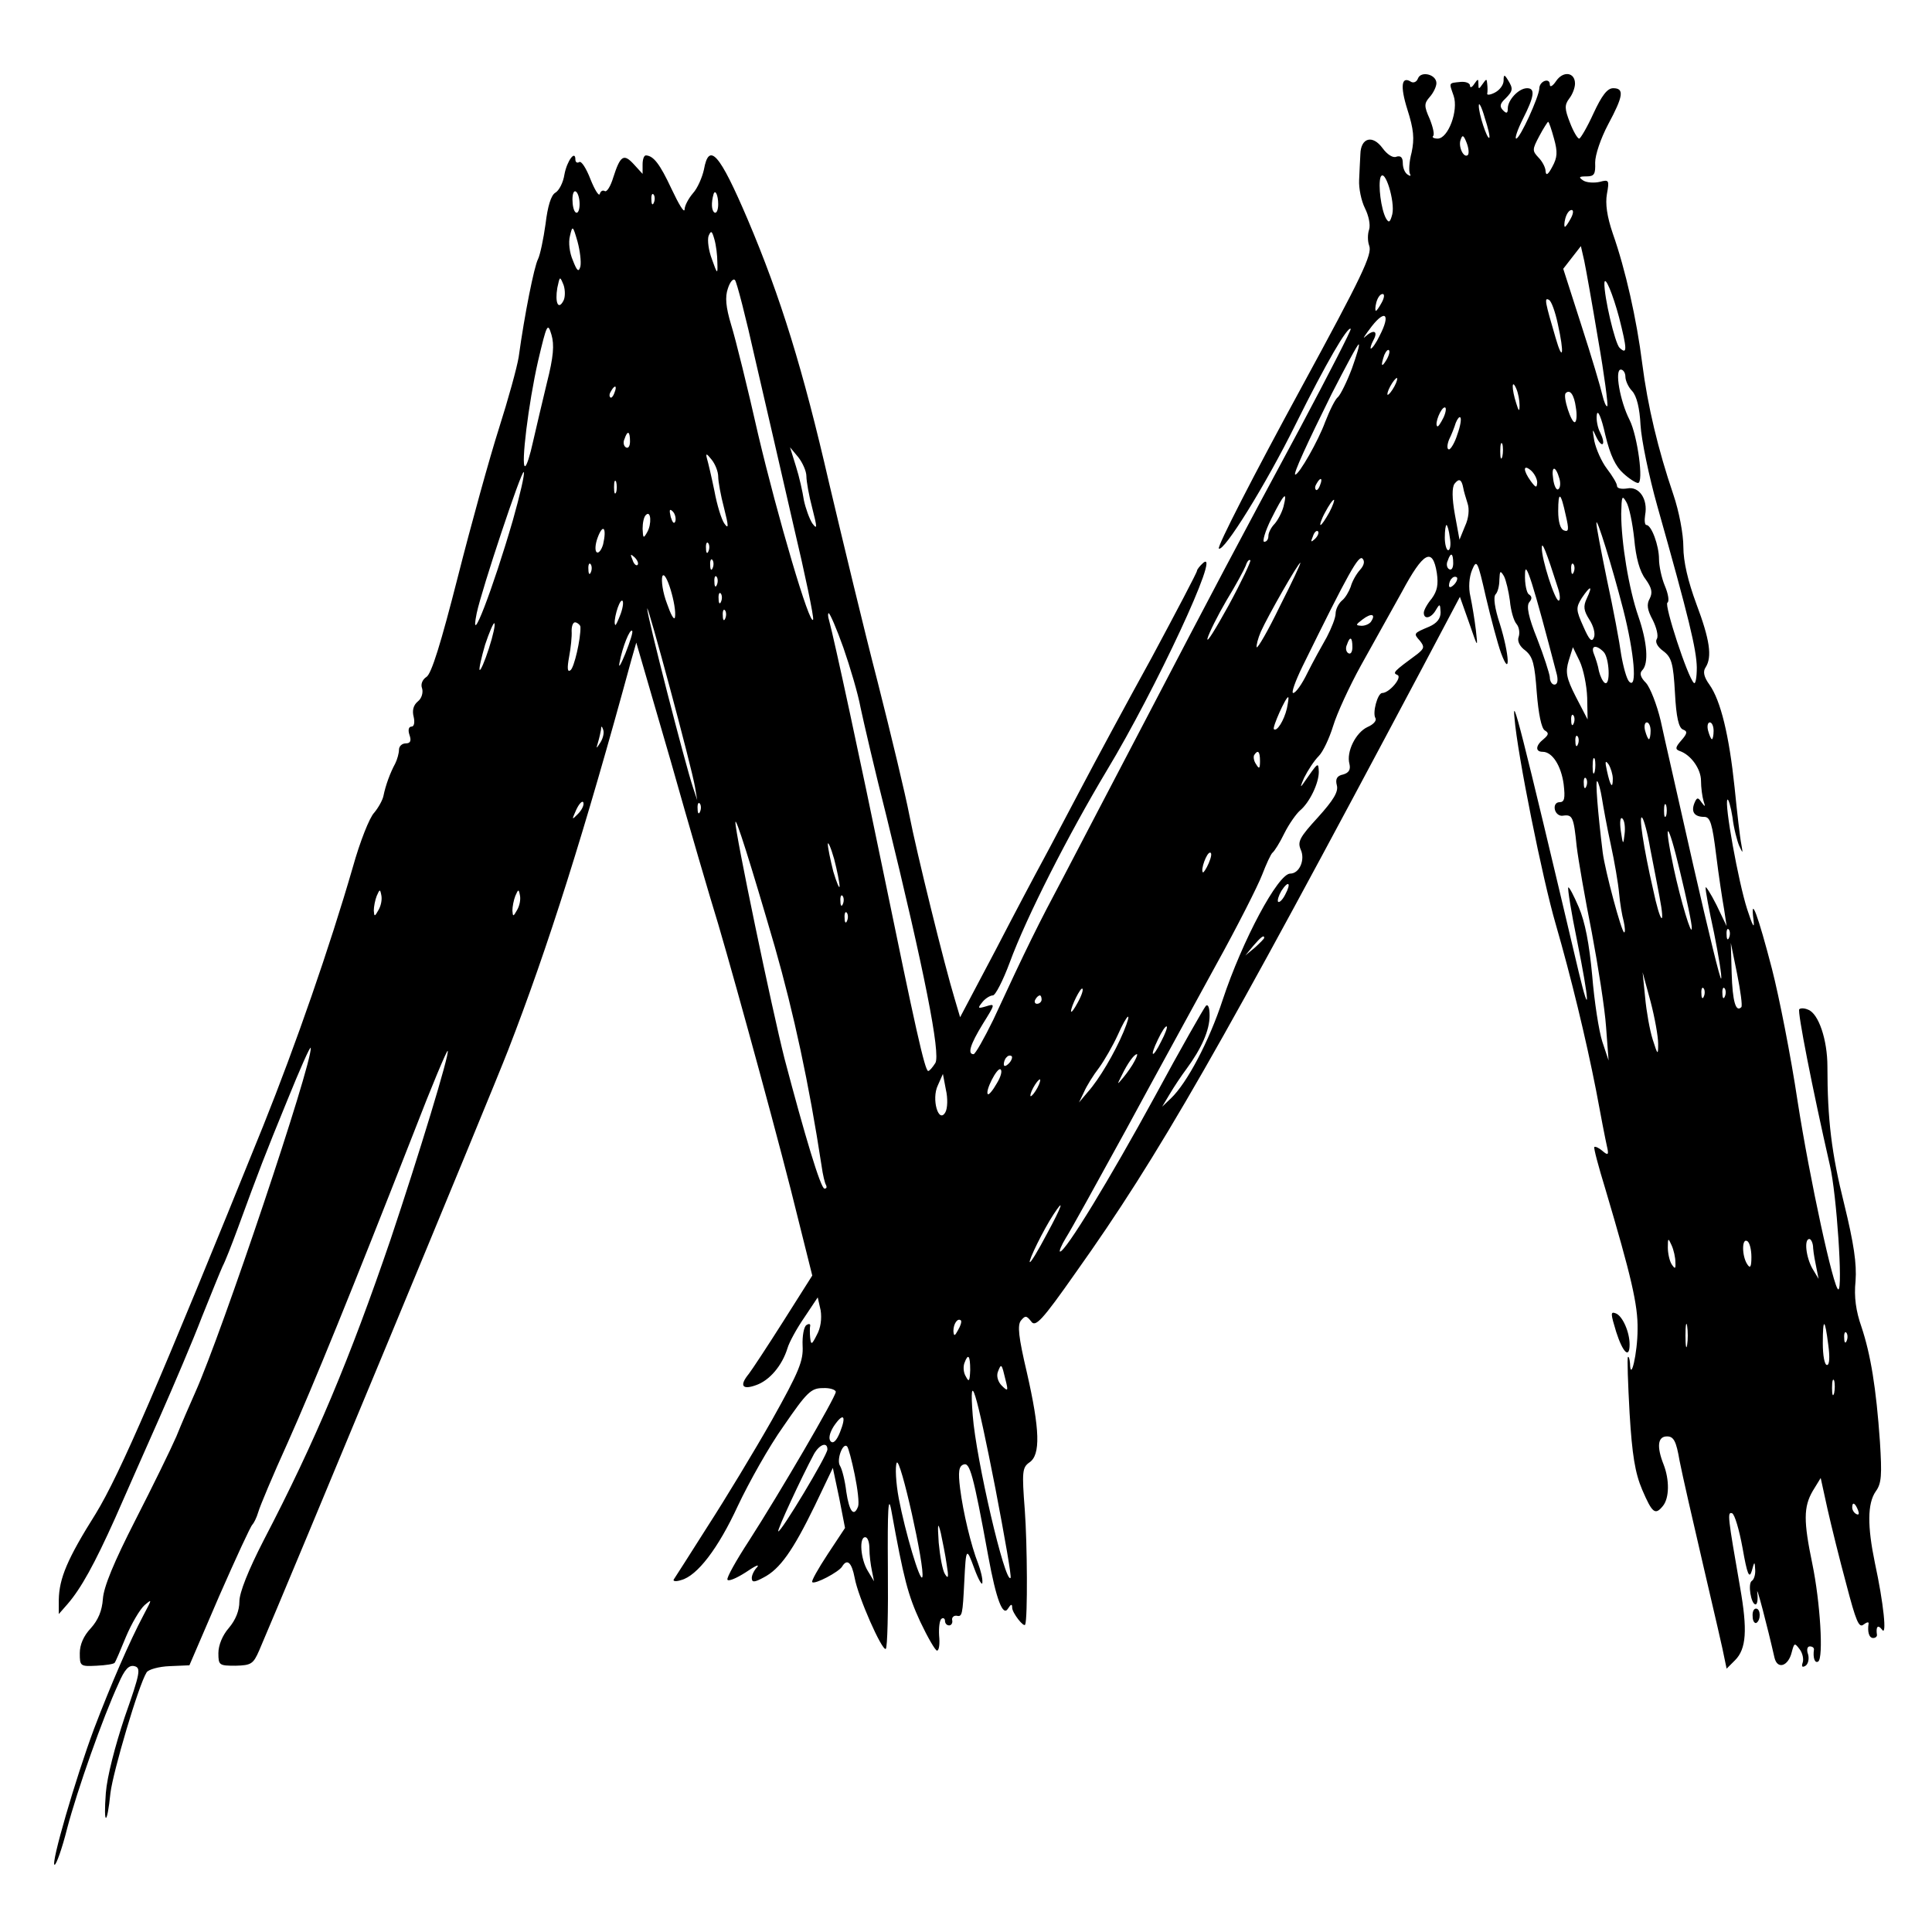 <?xml version="1.0" standalone="no"?>
<!DOCTYPE svg PUBLIC "-//W3C//DTD SVG 20010904//EN"
 "http://www.w3.org/TR/2001/REC-SVG-20010904/DTD/svg10.dtd">
<svg version="1.0" xmlns="http://www.w3.org/2000/svg"
 width="460pt" height="460pt" viewBox="0 0 460 460"
 preserveAspectRatio="xMidYMid meet">
<g transform="translate(0,460) scale(0.1,-0.1)"
fill="#000000" stroke="none">
<path d="M3376 4413 c-3 -8 -10 -11 -16 -8 -23 15 -27 -9 -9 -66 15 -47 17
-69 10 -102 -6 -22 -7 -45 -4 -51 3 -5 1 -6 -5 -2 -7 4 -12 16 -12 28 0 13 -5
18 -15 15 -8 -4 -22 5 -33 20 -24 33 -52 25 -53 -14 -1 -15 -2 -43 -3 -62 -1
-19 5 -49 14 -67 9 -18 13 -39 10 -50 -4 -11 -4 -28 0 -39 8 -20 -18 -74 -160
-335 -116 -213 -202 -381 -198 -386 11 -10 112 152 183 296 73 147 124 234
131 227 2 -2 -52 -107 -119 -233 -155 -288 -202 -377 -370 -699 -75 -143 -163
-312 -196 -375 -59 -111 -85 -163 -166 -338 -22 -45 -43 -82 -47 -82 -15 0 -8
23 22 72 30 48 30 49 8 42 -20 -6 -21 -5 -9 10 7 9 19 16 25 16 6 0 24 35 40
78 40 109 140 305 231 457 116 192 274 531 230 495 -8 -7 -15 -16 -15 -19 0
-4 -49 -97 -108 -207 -60 -109 -135 -248 -167 -309 -32 -60 -72 -137 -90 -170
-18 -33 -70 -131 -115 -218 l-84 -159 -13 44 c-23 75 -91 350 -108 438 -9 47
-43 189 -75 315 -33 127 -84 340 -116 475 -62 270 -115 442 -194 628 -67 157
-92 185 -104 118 -4 -18 -15 -44 -26 -56 -11 -13 -20 -30 -20 -39 -1 -9 -14
13 -31 49 -28 60 -43 79 -61 80 -5 0 -8 -10 -8 -22 l0 -22 -21 23 c-24 26 -32
21 -49 -32 -6 -20 -15 -35 -20 -32 -5 3 -10 0 -12 -7 -2 -6 -12 10 -22 35 -10
26 -22 45 -27 41 -5 -3 -9 0 -9 6 0 24 -20 -3 -26 -35 -3 -20 -13 -39 -22 -44
-10 -6 -18 -32 -23 -74 -5 -36 -13 -74 -18 -84 -9 -17 -32 -131 -46 -233 -4
-25 -25 -101 -47 -170 -22 -69 -66 -228 -98 -354 -40 -157 -63 -232 -75 -238
-9 -6 -14 -17 -10 -27 3 -10 -1 -24 -10 -31 -11 -9 -14 -22 -10 -37 3 -13 1
-23 -5 -23 -7 0 -9 -8 -5 -20 5 -14 2 -20 -9 -20 -9 0 -16 -7 -16 -15 0 -8 -4
-23 -9 -33 -12 -22 -23 -52 -28 -77 -2 -10 -12 -28 -22 -40 -11 -11 -34 -69
-51 -130 -55 -190 -136 -423 -213 -615 -250 -618 -341 -829 -399 -924 -68
-108 -87 -154 -88 -205 l0 -34 21 24 c32 37 64 95 113 204 24 55 72 163 106
240 34 77 80 185 101 240 22 55 44 109 49 120 6 11 22 52 36 90 52 142 64 173
118 305 30 74 55 131 56 125 2 -42 -211 -677 -275 -820 -12 -27 -33 -75 -45
-105 -13 -30 -57 -120 -98 -200 -51 -100 -75 -158 -77 -187 -2 -28 -11 -50
-29 -70 -17 -18 -26 -39 -26 -59 0 -31 1 -32 40 -30 22 1 41 4 43 7 2 2 14 30
27 62 13 31 33 65 44 75 19 16 18 15 -2 -23 -34 -64 -78 -166 -118 -271 -44
-118 -104 -324 -94 -324 4 0 18 39 30 87 24 91 85 264 122 344 15 35 25 45 38
42 16 -4 14 -16 -23 -121 -23 -69 -42 -142 -45 -181 -6 -79 3 -79 11 0 6 50
67 257 86 287 4 7 29 14 55 15 l47 2 71 165 c40 91 75 167 79 170 3 3 10 16
14 30 4 14 35 88 70 165 62 139 152 360 300 738 42 109 79 197 81 195 5 -6
-68 -246 -136 -449 -97 -284 -179 -480 -302 -716 -37 -72 -58 -125 -58 -146 0
-22 -9 -44 -25 -63 -15 -17 -25 -41 -25 -60 0 -29 2 -30 41 -30 37 1 42 4 56
36 68 158 552 1324 593 1430 94 242 182 520 293 928 l12 42 82 -282 c44 -156
95 -330 113 -388 47 -160 153 -548 190 -701 l34 -136 -69 -109 c-38 -60 -75
-116 -82 -125 -23 -28 -16 -39 17 -27 32 11 62 46 75 88 4 14 22 47 40 73 l32
48 7 -31 c3 -20 0 -42 -9 -58 -12 -24 -14 -25 -16 -7 -1 11 -1 24 0 28 1 5 -3
6 -9 2 -6 -4 -10 -26 -9 -49 2 -36 -8 -61 -73 -177 -42 -74 -111 -188 -153
-253 -42 -66 -78 -123 -81 -127 -2 -4 6 -5 18 -1 38 10 88 75 135 177 26 55
74 141 109 190 55 80 65 90 93 90 17 1 31 -4 31 -9 0 -12 -133 -240 -207 -355
-30 -46 -53 -87 -51 -92 2 -5 21 3 43 17 22 15 34 21 28 13 -7 -7 -13 -19 -13
-26 0 -11 6 -11 28 1 39 20 70 64 122 171 l43 90 15 -71 14 -72 -41 -62 c-23
-35 -40 -65 -37 -67 6 -6 63 24 71 37 12 20 23 10 30 -27 8 -45 65 -174 74
-169 4 3 6 89 5 193 -1 140 1 175 8 138 30 -166 40 -203 69 -266 18 -38 36
-69 40 -69 5 0 7 16 5 36 -1 19 1 37 6 40 4 3 8 0 8 -5 0 -6 4 -11 10 -11 5 0
9 6 7 13 -1 6 4 11 11 10 13 -3 14 2 18 82 4 81 5 82 24 30 10 -27 19 -42 19
-33 1 9 -4 29 -10 45 -17 43 -36 123 -43 179 -5 40 -3 53 8 57 15 6 23 -21 59
-218 19 -104 35 -145 47 -125 7 11 10 12 10 2 0 -12 28 -48 31 -40 6 15 5 193
-1 273 -7 91 -6 101 11 113 27 18 25 78 -6 214 -20 85 -23 113 -14 124 10 12
13 12 24 -2 10 -15 25 0 107 117 197 277 340 527 823 1436 l91 172 22 -62 c21
-61 21 -61 16 -17 -3 25 -9 61 -13 80 -5 21 -3 46 4 63 11 26 13 23 33 -65 12
-51 28 -111 36 -133 23 -62 20 -4 -3 70 -12 36 -16 64 -10 70 5 5 9 20 9 35 1
21 2 23 11 8 5 -10 11 -36 14 -58 2 -23 9 -48 16 -56 6 -7 8 -21 5 -30 -4 -10
2 -23 16 -33 18 -15 22 -32 27 -100 4 -50 11 -85 19 -90 10 -6 10 -10 -3 -21
-19 -15 -20 -30 -2 -30 23 0 44 -33 50 -77 4 -34 2 -43 -10 -43 -8 0 -13 -7
-11 -17 2 -10 11 -17 20 -15 22 3 25 -3 32 -73 4 -33 20 -125 36 -205 15 -80
31 -181 34 -225 l6 -80 -15 45 c-8 25 -19 95 -24 157 -7 76 -17 128 -32 163
-12 28 -23 49 -25 47 -2 -2 7 -59 21 -127 29 -143 32 -192 4 -75 -141 597
-159 664 -153 605 7 -87 67 -384 98 -490 37 -128 72 -273 96 -395 11 -60 23
-121 26 -134 5 -21 3 -23 -11 -11 -8 7 -17 11 -19 9 -2 -2 10 -47 26 -99 62
-209 78 -277 77 -335 0 -57 -17 -128 -18 -81 -1 11 -3 17 -5 15 -2 -2 0 -62 4
-134 6 -99 13 -142 30 -182 24 -56 31 -61 49 -39 16 19 16 63 2 99 -17 43 -14
67 8 67 16 0 22 -11 30 -58 6 -31 32 -145 57 -252 25 -107 48 -206 50 -219 l5
-24 20 20 c27 27 30 72 12 174 -29 167 -31 180 -19 176 6 -2 17 -39 25 -83 11
-63 16 -74 22 -54 6 23 7 23 8 3 1 -12 -3 -24 -8 -27 -10 -6 -2 -56 9 -56 4 0
6 12 4 28 -3 23 24 -80 41 -155 7 -29 33 -20 41 13 6 23 7 23 19 7 7 -9 10
-24 7 -32 -3 -9 -1 -12 7 -7 6 4 9 16 6 27 -4 11 -2 19 4 19 6 0 10 -3 10 -7
-3 -20 2 -34 10 -29 13 8 5 141 -14 233 -21 101 -21 135 1 173 l19 31 16 -73
c9 -40 29 -121 45 -180 23 -88 30 -105 41 -96 8 6 13 7 12 2 -3 -19 1 -34 11
-34 5 0 9 3 9 7 -3 20 2 26 12 13 12 -18 4 62 -17 159 -18 87 -18 141 2 170
14 19 15 39 10 119 -9 128 -22 207 -44 273 -13 37 -18 71 -14 109 3 41 -4 89
-27 183 -30 120 -40 201 -40 328 0 63 -21 126 -46 135 -9 4 -18 4 -21 1 -5 -4
31 -188 73 -372 16 -68 31 -295 20 -295 -11 0 -68 262 -97 448 -16 107 -44
249 -61 315 -33 127 -52 179 -44 117 3 -24 -2 -15 -15 25 -21 65 -55 253 -47
261 2 3 8 -16 12 -42 3 -26 11 -56 16 -68 9 -19 9 -19 5 4 -3 14 -10 75 -16
135 -13 124 -33 207 -60 245 -13 18 -16 31 -9 41 16 25 10 66 -22 151 -20 54
-31 101 -31 136 0 30 -10 84 -24 125 -36 106 -61 210 -74 312 -13 104 -40 224
-70 309 -14 41 -18 71 -14 94 6 33 5 35 -17 29 -13 -3 -31 -2 -39 3 -12 8 -11
10 7 10 19 0 22 5 21 33 0 18 13 57 31 91 36 67 39 86 12 86 -14 0 -27 -17
-47 -60 -15 -33 -31 -60 -34 -60 -4 0 -14 17 -22 38 -13 33 -13 42 -2 57 8 10
14 26 14 36 0 27 -28 31 -45 6 -8 -12 -15 -16 -15 -8 0 17 -25 8 -25 -10 -1
-20 -46 -119 -55 -119 -4 0 3 21 16 47 27 53 30 73 10 73 -20 0 -46 -28 -46
-48 0 -12 -3 -13 -11 -5 -9 9 -8 16 5 28 19 19 19 24 6 45 -8 13 -10 13 -10
-2 0 -10 -9 -22 -20 -28 -11 -6 -20 -7 -19 -3 1 4 1 15 0 23 -1 13 -2 13 -11
0 -9 -13 -10 -13 -10 0 0 13 -1 13 -10 0 -5 -8 -10 -10 -10 -4 0 6 -10 10 -22
9 -30 -3 -28 -1 -17 -33 12 -35 -13 -102 -38 -102 -9 0 -14 3 -11 6 4 3 0 21
-8 41 -14 31 -13 37 0 52 9 10 16 25 16 33 0 21 -37 30 -44 11z m170 -141 c-5
-5 -26 59 -25 77 0 9 7 -4 14 -29 8 -24 13 -46 11 -48z m154 -2 c9 -32 8 -45
-4 -67 -10 -19 -15 -22 -16 -11 0 9 -8 24 -17 33 -15 16 -15 19 2 51 10 19 20
34 21 34 2 0 8 -18 14 -40z m-205 -39 c-10 -9 -24 21 -17 37 4 12 7 10 14 -8
5 -13 6 -25 3 -29z m-180 -141 c-5 -19 -8 -22 -15 -10 -12 22 -19 80 -13 98
10 24 35 -58 28 -88z m-1935 24 c0 -14 -4 -23 -9 -20 -5 3 -8 17 -8 31 0 13 3
22 8 19 5 -3 9 -16 9 -30z m177 4 c-3 -8 -6 -5 -6 6 -1 11 2 17 5 13 3 -3 4
-12 1 -19z m153 -4 c0 -14 -4 -23 -9 -20 -7 5 -8 23 -2 44 4 12 11 -3 11 -24z
m2030 -34 c-6 -11 -12 -20 -14 -20 -2 0 -2 9 1 20 3 11 9 20 15 20 5 0 4 -9
-2 -20z m-2358 -114 c-4 -15 -8 -12 -18 14 -8 18 -11 43 -7 58 6 26 7 25 18
-13 6 -22 9 -48 7 -59z m326 9 c1 -29 0 -29 -13 8 -8 21 -11 45 -8 55 6 14 8
13 14 -8 4 -14 7 -38 7 -55z m2097 -183 c15 -85 24 -156 22 -159 -3 -2 -8 10
-12 27 -4 18 -26 92 -50 166 l-43 134 21 27 21 27 8 -35 c4 -19 19 -103 33
-187z m-2464 91 c-12 -22 -20 -3 -14 32 6 28 6 28 15 6 4 -12 4 -30 -1 -38z
m457 -138 c23 -99 64 -277 91 -395 28 -118 49 -219 47 -225 -7 -20 -85 246
-131 441 -25 111 -54 228 -64 260 -13 43 -15 67 -8 87 5 16 13 25 17 20 4 -4
26 -89 48 -188z m2057 99 c19 -75 20 -90 1 -72 -11 11 -37 122 -36 154 1 20
20 -26 35 -82z m-565 36 c-6 -11 -12 -20 -14 -20 -2 0 -2 9 1 20 3 11 9 20 15
20 5 0 4 -9 -2 -20z m419 -51 c16 -72 12 -93 -5 -34 -25 85 -28 98 -16 91 6
-3 15 -29 21 -57z m-424 -28 c-8 -17 -18 -31 -21 -31 -2 0 0 9 6 20 12 22 1
27 -20 8 -7 -7 0 4 16 25 33 42 45 28 19 -22z m-1983 -113 c-11 -46 -26 -109
-33 -140 -7 -32 -15 -58 -19 -58 -10 0 8 149 31 250 21 89 23 93 32 63 7 -24
5 -52 -11 -115z m1917 35 c-12 -32 -27 -62 -33 -68 -7 -5 -20 -32 -31 -60 -16
-44 -62 -125 -71 -125 -6 0 28 74 87 193 33 64 61 117 64 117 3 0 -5 -26 -16
-57z m82 20 c-12 -20 -14 -14 -5 12 4 9 9 14 11 11 3 -2 0 -13 -6 -23z m569
-40 c0 -9 7 -25 16 -34 11 -12 18 -41 20 -81 2 -35 20 -122 40 -193 76 -269
93 -341 94 -384 0 -24 -3 -41 -7 -37 -15 14 -71 186 -63 191 5 3 2 21 -6 40
-8 19 -14 48 -14 64 0 32 -18 81 -30 81 -4 0 -5 11 -3 24 7 37 -14 69 -43 63
-13 -2 -24 0 -24 6 0 6 -11 24 -24 41 -13 17 -26 47 -30 66 -5 30 -5 31 4 11
6 -13 13 -21 16 -18 3 3 0 15 -6 27 -6 11 -10 31 -8 43 2 13 11 -7 20 -48 12
-50 25 -76 43 -92 14 -13 30 -23 35 -23 14 0 -1 112 -20 150 -23 45 -36 120
-21 120 6 0 11 -8 11 -17z m-550 -23 c-6 -11 -13 -20 -16 -20 -2 0 0 9 6 20 6
11 13 20 16 20 2 0 0 -9 -6 -20z m298 -45 c0 -16 -2 -15 -8 5 -11 34 -11 60 0
35 5 -11 8 -29 8 -40z m-2155 30 c-3 -9 -8 -14 -10 -11 -3 3 -2 9 2 15 9 16
15 13 8 -4z m2289 -35 c3 -17 2 -33 -2 -35 -8 -5 -30 62 -22 69 10 10 20 -4
24 -34z m-315 -24 c-7 -14 -13 -23 -15 -21 -7 6 9 45 18 45 4 0 3 -11 -3 -24z
m33 -40 c-6 -20 -16 -36 -20 -36 -5 0 -5 10 0 23 6 12 13 30 16 40 4 10 9 16
11 13 3 -3 0 -21 -7 -40z m-1970 -17 c0 -11 -4 -18 -10 -14 -5 3 -7 12 -3 20
7 21 13 19 13 -6z m2077 -36 c-3 -10 -5 -4 -5 12 0 17 2 24 5 18 2 -7 2 -21 0
-30z m-1657 -47 c0 -12 6 -46 14 -76 12 -47 12 -52 0 -36 -7 11 -16 36 -20 55
-3 20 -11 56 -19 81 l-14 45 20 -24 c10 -13 19 -33 19 -45z m-210 -1 c0 -11 6
-45 14 -75 11 -43 11 -51 1 -37 -7 9 -18 45 -24 78 -7 34 -15 68 -18 78 -3 12
-1 12 11 -3 9 -11 16 -29 16 -41z m1950 -14 c-1 -13 -3 -13 -15 3 -19 26 -19
42 0 26 8 -7 15 -20 15 -29z m53 9 c3 -11 2 -22 -3 -25 -4 -3 -10 8 -12 25 -5
32 6 32 15 0z m-2492 -99 c-47 -162 -105 -314 -86 -221 12 57 107 342 112 336
3 -3 -9 -55 -26 -115z m246 67 c-3 -7 -5 -2 -5 12 0 14 2 19 5 13 2 -7 2 -19
0 -25z m1676 17 c-3 -9 -8 -14 -10 -11 -3 3 -2 9 2 15 9 16 15 13 8 -4z m341
-7 c1 -7 6 -23 10 -36 5 -14 3 -36 -6 -55 l-13 -32 -11 60 c-7 39 -7 64 -1 73
11 14 17 11 21 -10z m-428 -44 c-4 -15 -14 -33 -21 -41 -8 -8 -15 -21 -15 -29
0 -8 -4 -14 -10 -14 -5 0 2 25 17 55 30 60 39 69 29 29z m672 -21 c8 -34 7
-40 -4 -36 -9 3 -14 21 -14 46 0 49 6 46 18 -10z m163 -56 c4 -45 13 -78 27
-96 15 -21 17 -32 10 -46 -8 -14 -6 -27 7 -51 9 -18 14 -38 10 -45 -5 -7 1
-19 15 -29 20 -15 24 -29 28 -100 3 -58 9 -83 19 -87 11 -4 11 -9 -4 -26 -14
-16 -15 -21 -4 -25 27 -9 51 -43 51 -71 0 -16 3 -38 6 -48 5 -15 4 -15 -5 -3
-8 12 -11 12 -17 -3 -8 -21 1 -32 24 -32 14 0 19 -17 28 -90 6 -49 15 -108 19
-130 l6 -40 -24 50 c-14 28 -26 46 -26 42 -1 -5 8 -53 20 -108 11 -55 19 -104
17 -109 -2 -5 -31 115 -66 268 -34 152 -70 308 -78 346 -9 38 -25 79 -35 90
-13 13 -16 23 -9 30 16 16 12 67 -9 128 -23 66 -41 177 -41 245 1 42 2 45 12
28 7 -11 15 -51 19 -88z m-726 63 c-9 -16 -18 -30 -21 -30 -2 0 2 14 11 30 9
17 18 30 21 30 2 0 -2 -13 -11 -30z m-1557 -21 c-3 -8 -7 -3 -11 10 -4 17 -3
21 5 13 5 -5 8 -16 6 -23z m-67 -26 c-9 -16 -10 -15 -11 8 0 14 3 29 8 33 12
12 14 -22 3 -41z m2324 -185 c26 -102 34 -191 14 -171 -6 6 -14 35 -19 64 -4
30 -19 110 -34 179 -14 69 -26 130 -25 135 0 16 37 -102 64 -207z m-2429 156
c-4 -14 -11 -22 -15 -19 -5 3 -4 19 2 35 13 35 22 23 13 -16z m2016 16 c3 -16
1 -30 -4 -30 -4 0 -8 14 -8 30 0 17 2 30 4 30 2 0 6 -13 8 -30z m-321 -3 c-10
-9 -11 -8 -5 6 3 10 9 15 12 12 3 -3 0 -11 -7 -18z m-1444 -29 c-3 -8 -6 -5
-6 6 -1 11 2 17 5 13 3 -3 4 -12 1 -19z m2023 -90 c5 -16 5 -28 1 -28 -9 0
-41 100 -40 126 0 17 10 -7 39 -98z m-2192 57 c-3 -3 -9 2 -12 12 -6 14 -5 15
5 6 7 -7 10 -15 7 -18z m1720 -12 c-9 -10 -19 -28 -22 -40 -4 -11 -13 -27 -21
-33 -8 -7 -15 -21 -15 -31 0 -10 -10 -35 -21 -56 -12 -21 -33 -59 -46 -85 -13
-27 -28 -48 -34 -48 -5 0 5 28 22 63 111 226 134 266 143 257 6 -6 4 -16 -6
-27z m183 -7 c4 -28 1 -43 -12 -61 -11 -13 -19 -28 -19 -34 0 -17 18 -13 29 7
9 15 10 15 11 -6 0 -15 -9 -26 -27 -34 -38 -16 -38 -16 -22 -34 11 -14 10 -18
-6 -31 -57 -42 -60 -45 -48 -50 13 -5 -19 -43 -36 -43 -11 0 -24 -48 -16 -60
3 -6 -5 -15 -19 -21 -28 -13 -51 -59 -43 -88 3 -13 -1 -21 -15 -25 -15 -3 -19
-11 -15 -26 4 -15 -8 -35 -45 -76 -44 -48 -49 -58 -41 -77 11 -24 -3 -57 -25
-57 -29 0 -114 -159 -161 -301 -32 -98 -85 -198 -123 -234 l-21 -20 18 30 c10
17 28 44 40 60 36 49 55 92 55 127 0 20 -4 28 -9 23 -5 -6 -60 -102 -121 -215
-108 -198 -213 -370 -226 -370 -3 0 3 15 14 33 11 17 75 133 143 257 67 124
164 300 214 392 51 92 100 189 110 215 10 26 21 50 25 53 4 3 17 23 28 46 11
22 28 46 37 54 23 19 45 65 45 92 -1 25 -1 24 -38 -29 -7 -10 -5 -3 3 15 9 18
24 41 35 52 10 10 25 42 34 71 9 30 39 95 66 144 28 50 72 129 98 176 51 95
73 107 83 45z m39 23 c0 -11 -4 -18 -10 -14 -5 3 -7 12 -3 20 7 21 13 19 13
-6z m-1763 -11 c-3 -8 -6 -5 -6 6 -1 11 2 17 5 13 3 -3 4 -12 1 -19z m1228
-90 c-31 -56 -53 -92 -50 -78 4 14 24 54 45 90 22 36 42 73 46 83 3 10 8 16
11 13 2 -2 -21 -51 -52 -108z m782 -165 c3 -14 1 -23 -6 -23 -6 0 -11 8 -11
18 -1 9 -14 50 -30 91 -21 52 -26 78 -19 87 7 8 7 14 -1 19 -5 3 -10 25 -9 48
0 39 19 -21 76 -240z m-2300 245 c-3 -8 -6 -5 -6 6 -1 11 2 17 5 13 3 -3 4
-12 1 -19z m1640 -82 c-28 -58 -53 -101 -55 -97 -1 4 3 21 10 37 17 38 89 164
94 164 2 0 -20 -47 -49 -104z m700 82 c-3 -8 -6 -5 -6 6 -1 11 2 17 5 13 3 -3
4 -12 1 -19z m-2140 -108 c-2 -8 -10 7 -19 33 -10 26 -14 55 -11 65 8 18 35
-72 30 -98z m100 78 c-3 -8 -6 -5 -6 6 -1 11 2 17 5 13 3 -3 4 -12 1 -19z
m1755 0 c-7 -7 -12 -8 -12 -2 0 6 3 14 7 17 3 4 9 5 12 2 2 -3 -1 -11 -7 -17z
m316 -33 c-9 -19 -7 -29 6 -50 10 -15 15 -34 11 -43 -5 -12 -11 -6 -25 26 -18
40 -18 45 -4 68 21 31 27 31 12 -1z m-2061 -7 c-3 -8 -6 -5 -6 6 -1 11 2 17 5
13 3 -3 4 -12 1 -19z m-239 -29 c-6 -16 -12 -29 -13 -27 -6 6 8 58 16 58 4 0
3 -14 -3 -31z m177 -414 l5 -30 -10 30 c-18 53 -110 411 -109 426 0 15 106
-377 114 -426z m72 403 c-3 -8 -6 -5 -6 6 -1 11 2 17 5 13 3 -3 4 -12 1 -19z
m281 -70 c16 -46 35 -110 41 -143 7 -33 34 -150 62 -260 90 -367 129 -565 116
-586 -7 -11 -14 -19 -17 -19 -8 0 -32 110 -105 465 -57 277 -118 560 -131 608
-3 9 -3 17 -1 17 3 0 19 -37 35 -82z m1257 63 c-3 -6 -14 -11 -23 -11 -15 1
-15 2 2 15 21 16 32 13 21 -4z m-2101 -65 c-10 -31 -20 -54 -22 -51 -2 2 4 29
13 60 10 30 20 53 22 51 3 -2 -3 -29 -13 -60z m218 51 c1 -27 -15 -98 -24
-103 -7 -5 -8 5 -3 32 4 21 7 49 6 62 0 13 4 22 10 20 6 -2 11 -7 11 -11z
m107 -63 c-11 -27 -17 -37 -14 -22 7 38 25 82 30 76 3 -2 -5 -26 -16 -54z
m1731 15 c0 -11 -4 -18 -10 -14 -5 3 -7 12 -3 20 7 21 13 19 13 -6z m559 -120
l1 -52 -28 54 c-23 45 -25 59 -17 86 l10 32 16 -33 c9 -19 17 -58 18 -87z m39
109 c14 -14 17 -82 3 -74 -5 3 -11 16 -14 28 -2 13 -8 31 -12 41 -8 20 5 23
23 5z m-754 -135 c-7 -29 -24 -56 -31 -49 -4 4 28 76 34 76 2 0 0 -12 -3 -27z
m683 -35 c-3 -8 -6 -5 -6 6 -1 11 2 17 5 13 3 -3 4 -12 1 -19z m183 -18 c0
-11 -2 -20 -4 -20 -2 0 -6 9 -9 20 -3 11 -1 20 4 20 5 0 9 -9 9 -20z m150 0
c0 -11 -2 -20 -4 -20 -2 0 -6 9 -9 20 -3 11 -1 20 4 20 5 0 9 -9 9 -20z
m-2650 -27 c-11 -17 -11 -17 -6 0 3 10 6 24 7 30 0 9 2 9 5 0 3 -7 0 -20 -6
-30z m2327 -5 c-3 -8 -6 -5 -6 6 -1 11 2 17 5 13 3 -3 4 -12 1 -19z m-757 -40
c0 -18 -2 -20 -9 -8 -6 8 -7 18 -5 22 9 14 14 9 14 -14z m797 -25 c-3 -10 -5
-4 -5 12 0 17 2 24 5 18 2 -7 2 -21 0 -30z m43 -17 c0 -26 -6 -18 -14 19 -5
22 -4 26 4 15 5 -8 10 -24 10 -34z m-63 -18 c-3 -8 -6 -5 -6 6 -1 11 2 17 5
13 3 -3 4 -12 1 -19z m37 -28 c3 -19 12 -69 21 -110 9 -41 18 -94 20 -117 2
-23 7 -53 11 -67 3 -14 4 -26 1 -26 -6 0 -45 145 -51 190 -12 98 -18 174 -13
170 3 -3 8 -21 11 -40z m-2438 -38 c-15 -15 -15 -15 -4 10 7 15 15 23 17 17 2
-6 -4 -18 -13 -27z m291 6 c-3 -8 -6 -5 -6 6 -1 11 2 17 5 13 3 -3 4 -12 1
-19z m2300 -10 c-3 -7 -5 -2 -5 12 0 14 2 19 5 13 2 -7 2 -19 0 -25z m-99 -44
c-3 -27 -4 -26 -9 8 -3 22 -1 34 4 29 5 -5 7 -21 5 -37z m61 -34 c7 -36 17
-87 22 -114 15 -78 2 -65 -15 16 -23 100 -35 181 -26 171 4 -4 13 -37 19 -73z
m-2084 -235 c45 -158 81 -324 111 -520 3 -22 8 -43 11 -47 2 -5 1 -8 -4 -8 -9
0 -47 127 -95 309 -30 118 -118 540 -117 563 0 16 35 -94 94 -297z m2183 45
c0 -22 -26 64 -43 143 -26 122 -14 115 15 -8 16 -66 29 -127 28 -135z m-2029
100 c0 -8 -7 8 -15 35 -7 28 -13 57 -13 65 0 8 7 -7 15 -35 7 -27 13 -57 13
-65z m879 55 c-6 -14 -13 -24 -14 -22 -6 6 9 47 17 47 5 0 3 -11 -3 -25z m182
-75 c-6 -12 -14 -20 -17 -17 -2 3 1 14 8 26 17 26 24 19 9 -9z m-2159 -37 c-9
-16 -10 -16 -11 -1 0 9 3 25 7 35 7 16 8 17 11 1 2 -10 -1 -25 -7 -35z m330 0
c-9 -16 -10 -16 -11 -1 0 9 3 25 7 35 7 16 8 17 11 1 2 -10 -1 -25 -7 -35z
m776 15 c-3 -8 -6 -5 -6 6 -1 11 2 17 5 13 3 -3 4 -12 1 -19z m10 -40 c-3 -8
-6 -5 -6 6 -1 11 2 17 5 13 3 -3 4 -12 1 -19z m2100 -40 c-3 -8 -6 -5 -6 6 -1
11 2 17 5 13 3 -3 4 -12 1 -19z m-1107 -1 c0 -2 -10 -12 -22 -23 l-23 -19 19
23 c18 21 26 27 26 19z m1136 -165 c-13 -13 -21 13 -23 81 l-2 72 15 -74 c8
-40 13 -76 10 -79z m-198 -87 c0 -28 -1 -28 -13 10 -7 22 -15 67 -18 100 l-6
60 19 -70 c10 -38 18 -83 18 -100z m-1382 98 c-8 -15 -15 -25 -16 -21 0 12 23
58 27 54 3 -2 -2 -17 -11 -33z m1491 15 c-3 -8 -6 -5 -6 6 -1 11 2 17 5 13 3
-3 4 -12 1 -19z m50 0 c-3 -8 -6 -5 -6 6 -1 11 2 17 5 13 3 -3 4 -12 1 -19z
m-1627 -8 c0 -5 -5 -10 -11 -10 -5 0 -7 5 -4 10 3 6 8 10 11 10 2 0 4 -4 4
-10z m195 -77 c-21 -50 -58 -113 -85 -143 l-21 -25 12 25 c6 14 22 40 36 58
13 18 33 53 44 77 24 54 36 61 14 8z m90 -22 c-21 -43 -29 -39 -8 4 9 19 18
33 21 31 2 -2 -4 -18 -13 -35z m-363 -53 c-7 -7 -12 -8 -12 -2 0 6 3 14 7 17
3 4 9 5 12 2 2 -3 -1 -11 -7 -17z m299 5 c-5 -10 -17 -27 -26 -38 -16 -19 -16
-19 -4 5 13 27 29 50 36 50 2 0 -1 -8 -6 -17z m-328 -53 c-9 -16 -19 -28 -21
-25 -7 7 22 64 30 59 5 -3 1 -18 -9 -34z m-122 -68 c-16 -29 -34 31 -18 64
l12 27 7 -37 c5 -21 4 -45 -1 -54z m219 58 c-6 -11 -13 -20 -16 -20 -2 0 0 9
6 20 6 11 13 20 16 20 2 0 0 -9 -6 -20z m22 -349 c-20 -38 -38 -68 -40 -66 -4
3 33 78 56 113 28 43 21 21 -16 -47z m1497 -66 c1 -17 -1 -17 -9 -5 -5 8 -9
26 -9 40 0 23 1 23 9 5 5 -11 9 -29 9 -40z m181 12 c0 -24 -3 -28 -10 -17 -13
20 -13 63 0 55 6 -3 10 -21 10 -38z m147 21 c1 -13 5 -34 8 -48 l5 -25 -15 25
c-15 27 -20 70 -7 70 4 0 9 -10 9 -22z m-2036 -195 c-8 -15 -10 -15 -11 -2 0
17 10 32 18 25 2 -3 -1 -13 -7 -23z m1736 -35 c-2 -13 -4 -3 -4 22 0 25 2 35
4 23 2 -13 2 -33 0 -45z m336 0 c4 -29 3 -48 -3 -48 -6 0 -10 23 -10 52 0 62
5 60 13 -4z m44 10 c-3 -8 -6 -5 -6 6 -1 11 2 17 5 13 3 -3 4 -12 1 -19z
m-2087 -70 c-1 -26 -3 -30 -10 -16 -6 9 -7 23 -4 32 9 25 14 19 14 -16z m84
-23 c7 -27 6 -29 -9 -14 -9 9 -13 23 -9 33 8 21 9 19 18 -19z m1973 -32 c-3
-10 -5 -4 -5 12 0 17 2 24 5 18 2 -7 2 -21 0 -30z m-1997 -227 c22 -115 39
-211 36 -213 -13 -14 -82 282 -90 387 -9 116 8 61 54 -174z m-370 134 c-8 -20
-16 -28 -22 -22 -6 6 -3 20 7 36 23 34 31 26 15 -14z m-30 -41 c0 -14 -112
-200 -117 -195 -3 3 55 128 85 184 13 23 32 30 32 11z m65 -60 c7 -34 11 -68
8 -76 -10 -26 -21 -12 -28 35 -3 26 -10 54 -15 62 -9 14 7 57 17 46 3 -3 11
-33 18 -67z m161 -244 c-5 -14 -41 108 -56 187 -7 37 -9 76 -5 85 8 18 68
-251 61 -272z m2228 159 c3 -8 2 -12 -4 -9 -6 3 -10 10 -10 16 0 14 7 11 14
-7z m-2170 -129 c5 -30 4 -36 -4 -23 -6 9 -12 43 -15 75 -3 46 -2 51 5 23 4
-19 11 -53 14 -75z m-184 38 c0 -16 3 -39 6 -53 l5 -25 -15 25 c-17 28 -21 80
-6 80 6 0 10 -12 10 -27z"/>
<path d="M3848 1429 c16 -50 32 -65 32 -30 0 30 -17 68 -33 74 -13 5 -12 -1 1
-44z"/>
<path d="M4173 751 c0 -11 5 -17 9 -15 11 7 10 34 -1 34 -6 0 -9 -9 -8 -19z"/>
</g>
</svg>
